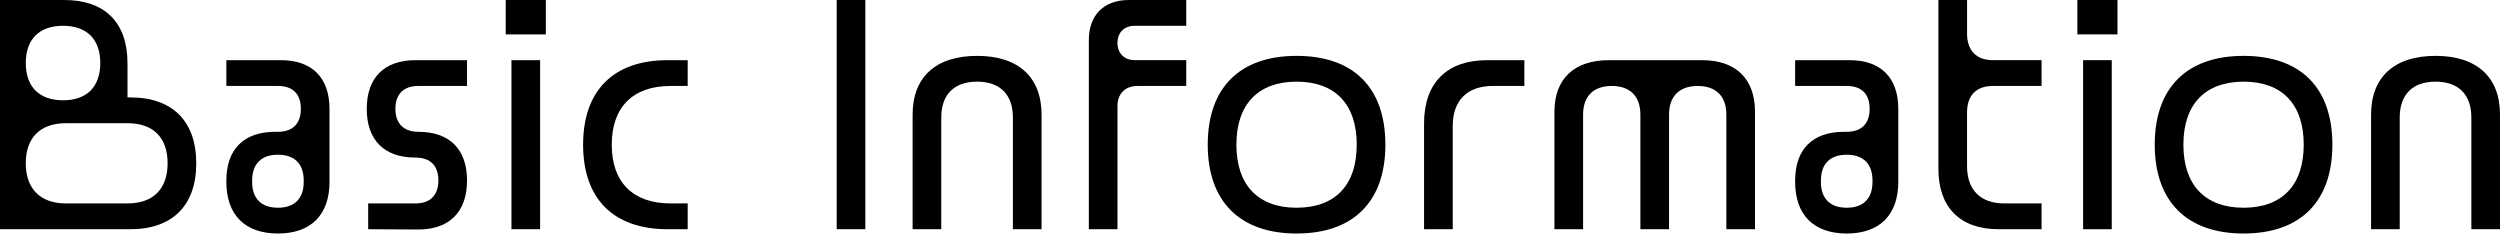 <?xml version="1.0" encoding="UTF-8"?><svg id="Layer_2" xmlns="http://www.w3.org/2000/svg" width="386.907" height="36.139" viewBox="0 0 386.907 36.139"><defs><style>.cls-1{stroke-width:0px;}</style></defs><g id="Layer_1-2"><path class="cls-1" d="M19.731,15.076h.443c6.519,0,10.199,3.681,10.199,10.199,0,6.518-3.681,10.198-10.199,10.198H0V0h9.977c6.252,0,9.755,3.503,9.755,9.755v5.321ZM3.99,9.755c0,3.681,2.084,5.765,5.765,5.765s5.765-2.084,5.765-5.765c0-3.68-2.084-5.764-5.765-5.764s-5.765,2.084-5.765,5.764ZM19.731,31.482c3.991,0,6.208-2.261,6.208-6.207,0-3.991-2.217-6.208-6.208-6.208h-9.533c-3.946,0-6.208,2.217-6.208,6.208,0,3.946,2.262,6.207,6.208,6.207h9.533Z"/><path class="cls-1" d="M35.031,13.303v-3.991h8.426c4.833,0,7.538,2.705,7.538,7.538v11.308c0,5.1-2.883,7.981-7.981,7.981-5.1,0-7.982-2.882-7.982-7.981v-.222c0-4.833,2.705-7.538,7.538-7.538h.444c2.306,0,3.547-1.286,3.547-3.548,0-2.306-1.241-3.547-3.547-3.547h-7.982ZM47.004,27.936c0-2.572-1.419-3.991-3.99-3.991-2.572,0-3.991,1.419-3.991,3.991v.222c0,2.572,1.419,3.991,3.991,3.991,2.571,0,3.99-1.419,3.99-3.991v-.222Z"/><path class="cls-1" d="M72.28,13.303h-7.538c-2.262,0-3.548,1.241-3.548,3.547,0,2.262,1.286,3.548,3.548,3.548,4.833,0,7.538,2.705,7.538,7.538s-2.705,7.582-7.538,7.582l-7.761-.044v-3.991h7.316c2.307,0,3.548-1.285,3.548-3.547,0-2.306-1.241-3.548-3.548-3.548-4.833,0-7.538-2.704-7.538-7.538,0-4.833,2.705-7.538,7.538-7.538h7.982v3.991Z"/><path class="cls-1" d="M84.476,0v5.321h-6.208V0h6.208ZM83.589,9.312v26.162h-4.434V9.312h4.434Z"/><path class="cls-1" d="M106.427,13.303h-2.661c-5.809,0-9.09,3.281-9.09,9.09s3.281,9.09,9.09,9.09h2.661v3.991h-3.104c-8.381,0-13.081-4.7-13.081-13.081s4.7-13.081,13.081-13.081h3.104v3.991Z"/><path class="cls-1" d="M133.921,0v35.474h-4.434V0h4.434Z"/><path class="cls-1" d="M141.238,35.474v-17.736c0-5.81,3.592-9.091,9.978-9.091,6.385,0,9.977,3.281,9.977,9.091v17.736h-4.434v-17.293c0-3.548-1.996-5.543-5.543-5.543-3.548,0-5.543,1.995-5.543,5.543v17.293h-4.435Z"/><path class="cls-1" d="M175.605,3.991c-1.597,0-2.661,1.02-2.661,2.66,0,1.597,1.064,2.66,2.661,2.66h7.981v3.991h-7.538c-1.907,0-3.104,1.197-3.104,3.104v19.067h-4.434V6.208c0-3.902,2.35-6.208,6.207-6.208h8.869v3.991h-7.981Z"/><path class="cls-1" d="M214.405,22.393c0,8.78-4.922,13.746-13.746,13.746-8.779,0-13.746-4.966-13.746-13.746,0-8.824,4.967-13.746,13.746-13.746,8.824,0,13.746,4.922,13.746,13.746ZM200.659,12.638c-5.941,0-9.312,3.503-9.312,9.755s3.37,9.756,9.312,9.756c5.986,0,9.312-3.504,9.312-9.756s-3.326-9.755-9.312-9.755Z"/><path class="cls-1" d="M235.914,9.312v3.991h-4.878c-3.946,0-6.208,2.217-6.208,6.208v15.963h-4.435v-16.406c0-6.253,3.548-9.756,9.756-9.756h5.765Z"/><path class="cls-1" d="M263.407,9.312c5.232,0,8.203,2.883,8.203,7.981v18.181h-4.435v-17.736c0-2.838-1.596-4.435-4.434-4.435s-4.435,1.597-4.435,4.435v17.736h-4.435v-17.736c0-2.838-1.596-4.435-4.434-4.435s-4.435,1.597-4.435,4.435v17.736h-4.435v-18.181c0-5.099,3.061-7.981,8.426-7.981h14.411Z"/><path class="cls-1" d="M277.82,13.303v-3.991h8.426c4.833,0,7.538,2.705,7.538,7.538v11.308c0,5.1-2.883,7.981-7.981,7.981-5.1,0-7.982-2.882-7.982-7.981v-.222c0-4.833,2.705-7.538,7.538-7.538h.444c2.306,0,3.547-1.286,3.547-3.548,0-2.306-1.241-3.547-3.547-3.547h-7.982ZM289.793,27.936c0-2.572-1.419-3.991-3.99-3.991-2.572,0-3.991,1.419-3.991,3.991v.222c0,2.572,1.419,3.991,3.991,3.991,2.571,0,3.99-1.419,3.99-3.991v-.222Z"/><path class="cls-1" d="M308.418,13.303c-2.527,0-3.947,1.419-3.991,3.99v8.426c0,3.68,2.084,5.764,5.765,5.764h5.765v3.991h-6.651c-5.942,0-9.312-3.37-9.312-9.312V0h4.435v5.321c.044,2.527,1.464,3.99,3.991,3.99h7.538v3.991h-7.538Z"/><path class="cls-1" d="M327.707,0v5.321h-6.208V0h6.208ZM326.82,9.312v26.162h-4.434V9.312h4.434Z"/><path class="cls-1" d="M360.965,22.393c0,8.78-4.922,13.746-13.746,13.746-8.779,0-13.746-4.966-13.746-13.746,0-8.824,4.967-13.746,13.746-13.746,8.824,0,13.746,4.922,13.746,13.746ZM347.219,12.638c-5.941,0-9.312,3.503-9.312,9.755s3.37,9.756,9.312,9.756c5.986,0,9.312-3.504,9.312-9.756s-3.326-9.755-9.312-9.755Z"/><path class="cls-1" d="M366.953,35.474v-17.736c0-5.81,3.592-9.091,9.978-9.091,6.385,0,9.977,3.281,9.977,9.091v17.736h-4.434v-17.293c0-3.548-1.996-5.543-5.543-5.543-3.548,0-5.543,1.995-5.543,5.543v17.293h-4.435Z"/></g></svg>